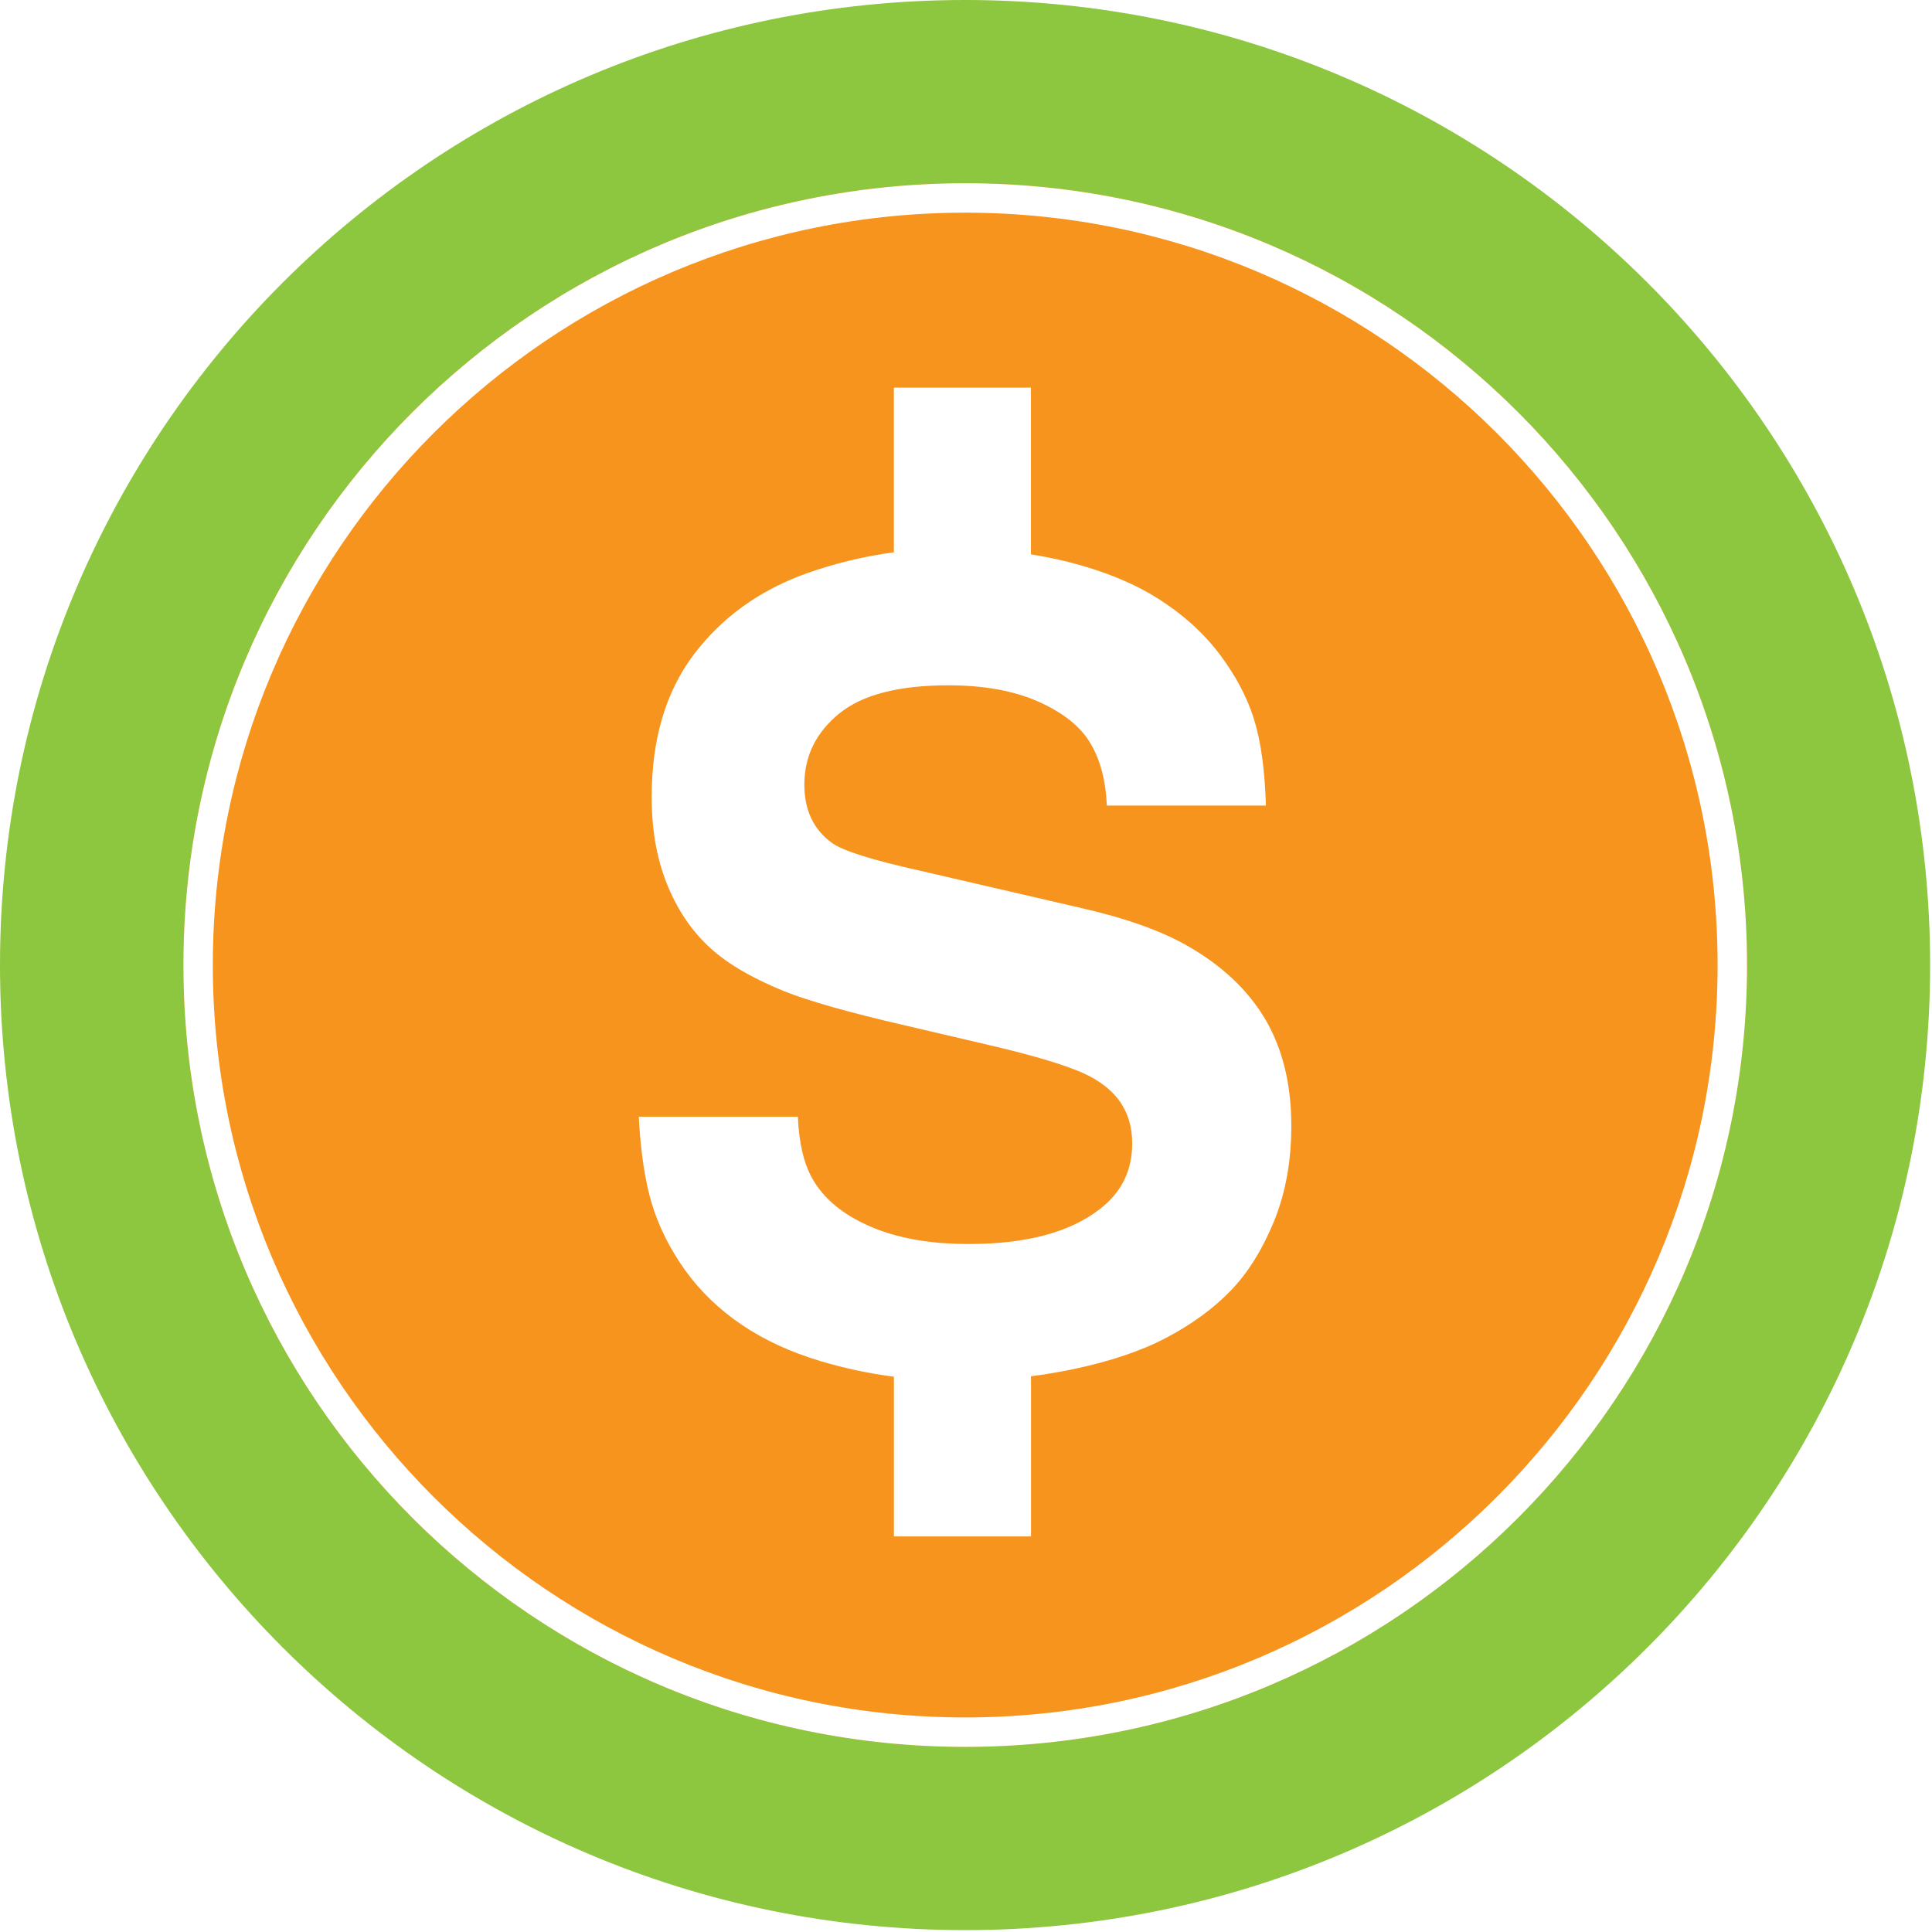 <?xml version="1.0" encoding="UTF-8"?>
<svg xmlns="http://www.w3.org/2000/svg" width="39" height="39" viewBox="0 0 39 39" fill="none">
  <rect width="39" height="39" fill="#818181"></rect>
  <g id="Mutual Funds">
    <rect width="1848" height="5912" transform="translate(-798 -1117)" fill="white"></rect>
    <g id="Frame 1000004505">
      <g id="Frame 1000004503">
        <g id="Mutual Fund">
          <rect x="-59.5" y="-59.5" width="421" height="449" rx="7.5" fill="white"></rect>
          <rect x="-59.5" y="-59.5" width="421" height="449" rx="7.5" stroke="#DCDCDC"></rect>
          <g id="Frame 5645">
            <g id="Frame 5661">
              <rect x="-19.5" y="-19.5" width="77" height="77" rx="38.5" stroke="#DCDCDC"></rect>
              <g id="Component 16">
                <g id="Group">
                  <path id="Vector" d="M19.481 38.962C30.24 38.962 38.962 30.24 38.962 19.481C38.962 8.722 30.24 0 19.481 0C8.722 0 0 8.722 0 19.481C0 30.24 8.722 38.962 19.481 38.962Z" fill="#8DC63F"></path>
                  <g id="Group_2">
                    <path id="Vector_2" d="M35.266 19.481C35.266 28.196 28.201 35.262 19.484 35.262C10.768 35.262 3.703 28.196 3.703 19.481C3.703 10.763 10.768 3.698 19.484 3.698C28.201 3.699 35.266 10.763 35.266 19.481Z" fill="#F7941E"></path>
                    <path id="Vector_3" d="M19.484 4.293C27.858 4.293 34.672 11.105 34.672 19.481C34.672 27.854 27.858 34.669 19.484 34.669C11.11 34.669 4.296 27.854 4.296 19.481C4.296 11.105 11.11 4.293 19.484 4.293ZM19.484 3.699C10.768 3.699 3.703 10.764 3.703 19.482C3.703 28.197 10.768 35.263 19.484 35.263C28.201 35.263 35.266 28.197 35.266 19.482C35.266 10.764 28.201 3.699 19.484 3.699Z" fill="white"></path>
                  </g>
                  <path id="Vector_4" d="M25.533 20.562C25.178 19.967 24.644 19.471 23.933 19.072C23.41 18.78 22.725 18.537 21.875 18.341L18.588 17.58C17.608 17.362 17.009 17.174 16.791 17.013C16.421 16.744 16.237 16.353 16.237 15.838C16.237 15.265 16.471 14.788 16.939 14.405C17.407 14.024 18.141 13.834 19.143 13.834C19.862 13.834 20.469 13.944 20.967 14.166C21.464 14.389 21.813 14.667 22.012 15.004C22.212 15.342 22.322 15.761 22.343 16.261H25.554C25.532 15.535 25.451 14.951 25.309 14.503C25.167 14.057 24.935 13.623 24.613 13.198C24.29 12.773 23.88 12.402 23.382 12.087C22.885 11.772 22.276 11.523 21.554 11.341C21.311 11.281 21.063 11.231 20.811 11.191V7.825H18.044V11.149C17.44 11.23 16.851 11.372 16.28 11.575C15.336 11.913 14.58 12.457 14.009 13.207C13.44 13.96 13.155 14.919 13.155 16.087C13.155 16.741 13.255 17.32 13.455 17.823C13.654 18.328 13.931 18.748 14.282 19.085C14.634 19.424 15.148 19.73 15.823 20.007C16.337 20.211 17.143 20.439 18.239 20.692L19.96 21.095C20.736 21.276 21.317 21.443 21.701 21.594C22.086 21.74 22.373 21.936 22.567 22.183C22.759 22.429 22.855 22.731 22.855 23.085C22.855 23.639 22.632 24.08 22.191 24.415C21.589 24.879 20.711 25.112 19.556 25.112C18.773 25.112 18.108 24.994 17.564 24.757C17.02 24.521 16.631 24.202 16.4 23.794C16.226 23.489 16.128 23.073 16.106 22.543H12.895C12.931 23.253 13.02 23.843 13.161 24.307C13.302 24.77 13.526 25.215 13.83 25.641C14.135 26.065 14.515 26.432 14.968 26.739C15.422 27.048 15.954 27.293 16.563 27.476C17.044 27.62 17.538 27.725 18.045 27.791V31.015H20.812V27.782C21.088 27.746 21.366 27.7 21.642 27.643C22.4 27.486 23.037 27.272 23.553 26.999C24.067 26.727 24.499 26.411 24.849 26.048C25.197 25.686 25.487 25.217 25.719 24.65C25.951 24.08 26.067 23.44 26.067 22.728C26.067 21.88 25.888 21.158 25.533 20.562Z" fill="white"></path>
                </g>
              </g>
            </g>
          </g>
        </g>
      </g>
    </g>
  </g>
</svg>
